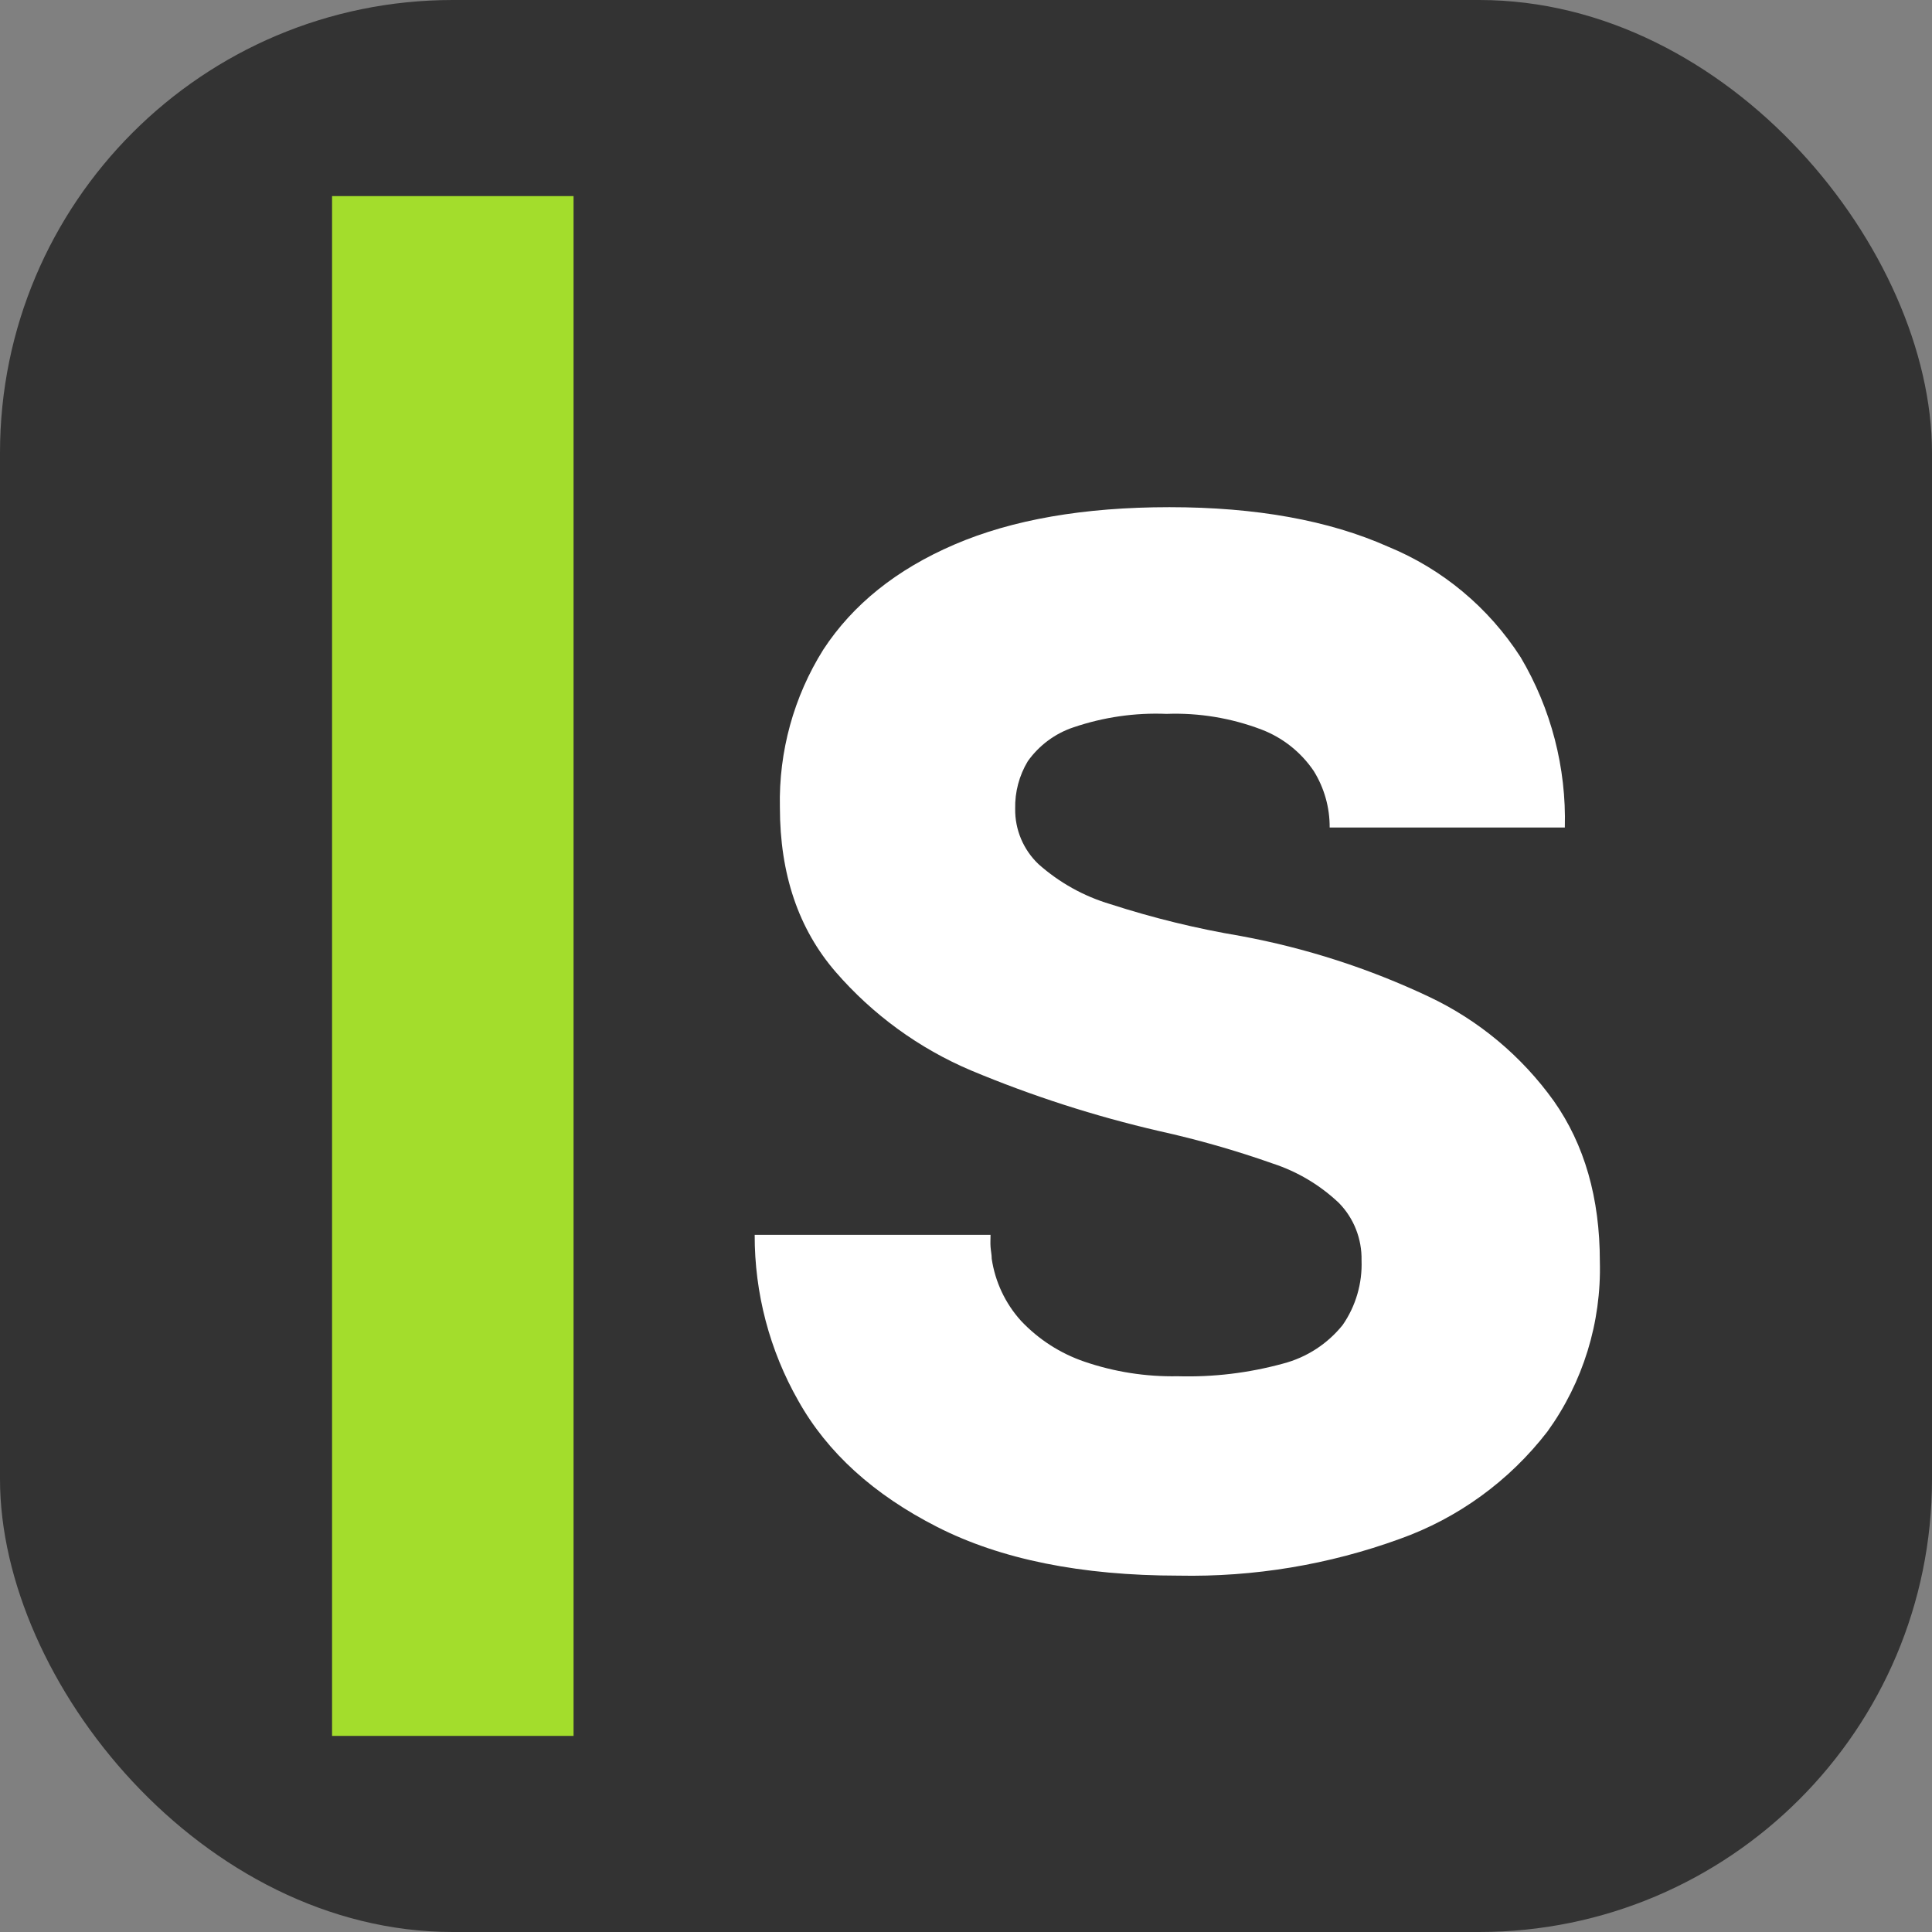 <svg width="64" height="64" viewBox="0 0 64 64" fill="none" xmlns="http://www.w3.org/2000/svg">
<rect x="0" y="0" width="64" height="64" fill="#808080" stroke="none"/>
<rect width="64" height="64" rx="15" fill="#333333"/>
<path d="M19 6.496H11V57.504H19V6.496Z" fill="#A3DD2C"/>
<path d="M47.327 33.014C45.345 32.078 43.251 31.403 41.098 31.006C39.637 30.761 38.196 30.409 36.785 29.952C35.904 29.691 35.091 29.238 34.402 28.626C34.154 28.391 33.958 28.107 33.824 27.791C33.691 27.475 33.624 27.135 33.629 26.791C33.617 26.238 33.761 25.692 34.046 25.218C34.422 24.689 34.955 24.294 35.568 24.091C36.557 23.756 37.598 23.605 38.641 23.648C39.713 23.608 40.783 23.785 41.788 24.167C42.491 24.435 43.096 24.915 43.52 25.541C43.868 26.102 44.051 26.75 44.047 27.412H51.837C51.89 25.43 51.382 23.475 50.374 21.773C49.315 20.126 47.781 18.846 45.977 18.107C44.02 17.237 41.606 16.801 38.738 16.801C35.906 16.801 33.531 17.214 31.615 18.039C29.698 18.863 28.251 20.024 27.273 21.519C26.294 23.079 25.794 24.896 25.835 26.742C25.835 28.956 26.451 30.773 27.681 32.195C28.91 33.613 30.444 34.73 32.165 35.459C34.182 36.303 36.266 36.975 38.395 37.467C39.672 37.749 40.932 38.109 42.166 38.545C42.982 38.812 43.73 39.258 44.355 39.851C44.599 40.101 44.791 40.397 44.919 40.723C45.047 41.049 45.11 41.397 45.103 41.748C45.132 42.512 44.912 43.265 44.478 43.892C43.974 44.519 43.284 44.966 42.51 45.169C41.37 45.482 40.191 45.624 39.01 45.59C37.961 45.61 36.917 45.447 35.924 45.107C35.126 44.835 34.404 44.371 33.823 43.755C33.304 43.182 32.966 42.466 32.852 41.699C32.852 41.568 32.822 41.434 32.813 41.303C32.803 41.173 32.813 41.039 32.813 40.905H25C24.994 42.835 25.493 44.733 26.447 46.406C27.406 48.117 28.938 49.509 31.045 50.582C33.151 51.655 35.817 52.193 39.042 52.195C41.536 52.245 44.019 51.833 46.366 50.98C48.3 50.291 49.998 49.057 51.258 47.425C52.44 45.791 53.051 43.808 52.997 41.787C52.997 39.686 52.488 37.915 51.472 36.472C50.404 34.982 48.978 33.792 47.327 33.014Z" fill="white"/>
</svg>

